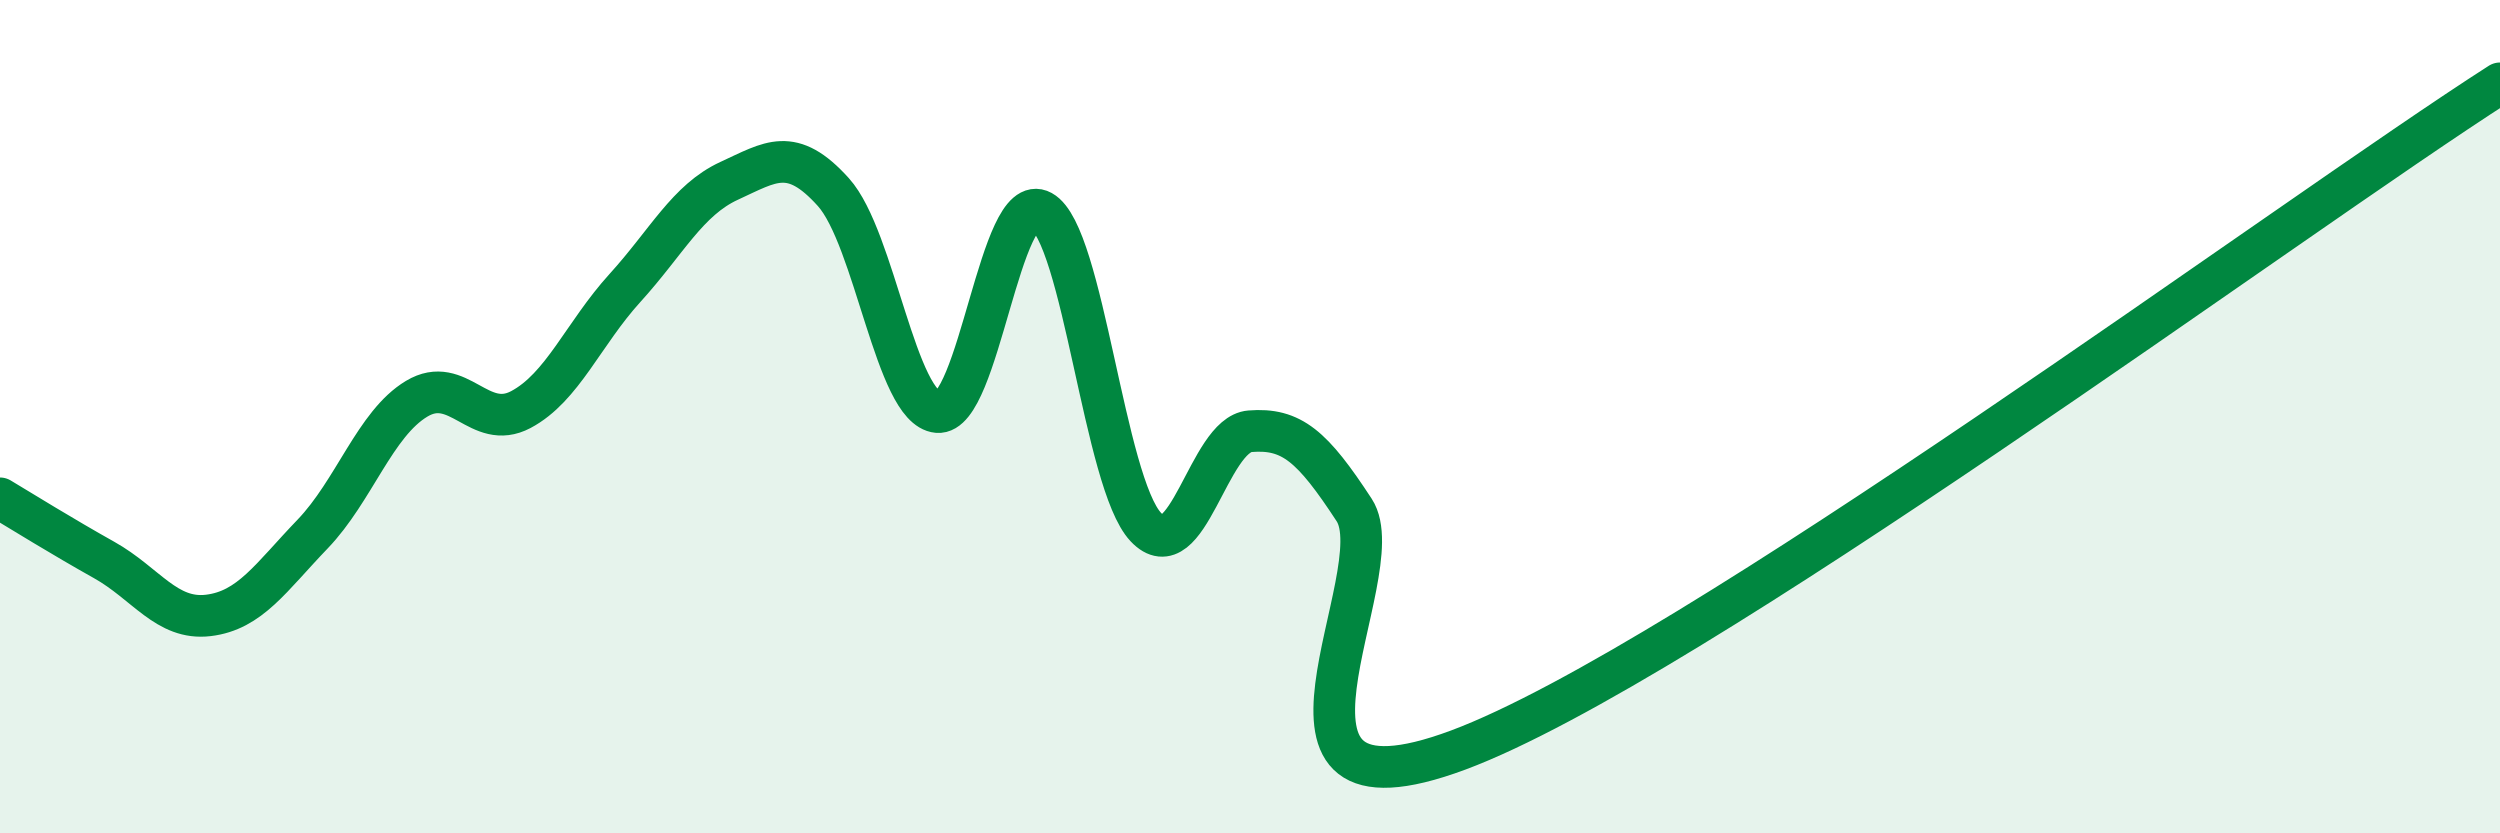 
    <svg width="60" height="20" viewBox="0 0 60 20" xmlns="http://www.w3.org/2000/svg">
      <path
        d="M 0,11.96 C 0.5,12.26 1.5,12.88 2.5,13.44 C 3.5,14 4,14.89 5,14.77 C 6,14.65 6.5,13.86 7.5,12.82 C 8.5,11.78 9,10.17 10,9.57 C 11,8.97 11.5,10.36 12.5,9.83 C 13.5,9.3 14,8.01 15,6.91 C 16,5.81 16.5,4.8 17.5,4.34 C 18.5,3.88 19,3.5 20,4.61 C 21,5.72 21.5,9.8 22.5,9.89 C 23.5,9.98 24,4.52 25,5.07 C 26,5.62 26.5,11.59 27.5,12.65 C 28.5,13.71 29,10.43 30,10.35 C 31,10.27 31.5,10.71 32.5,12.24 C 33.5,13.77 29.5,20.05 35,18 C 40.5,15.95 55,5.2 60,2L60 20L0 20Z"
        fill="#008740"
        opacity="0.1"
        stroke-linecap="round"
        stroke-linejoin="round"
      />
      <path
        d="M 0,11.96 C 0.5,12.26 1.5,12.88 2.5,13.44 C 3.5,14 4,14.89 5,14.77 C 6,14.65 6.5,13.86 7.5,12.82 C 8.5,11.78 9,10.17 10,9.57 C 11,8.97 11.5,10.36 12.5,9.83 C 13.5,9.3 14,8.01 15,6.91 C 16,5.81 16.5,4.8 17.5,4.34 C 18.5,3.88 19,3.5 20,4.61 C 21,5.72 21.5,9.8 22.5,9.89 C 23.5,9.98 24,4.52 25,5.07 C 26,5.62 26.5,11.59 27.5,12.65 C 28.5,13.71 29,10.43 30,10.35 C 31,10.27 31.5,10.71 32.5,12.24 C 33.5,13.77 29.5,20.05 35,18 C 40.5,15.95 55,5.2 60,2"
        stroke="#008740"
        stroke-width="1"
        fill="none"
        stroke-linecap="round"
        stroke-linejoin="round"
      />
    </svg>
  